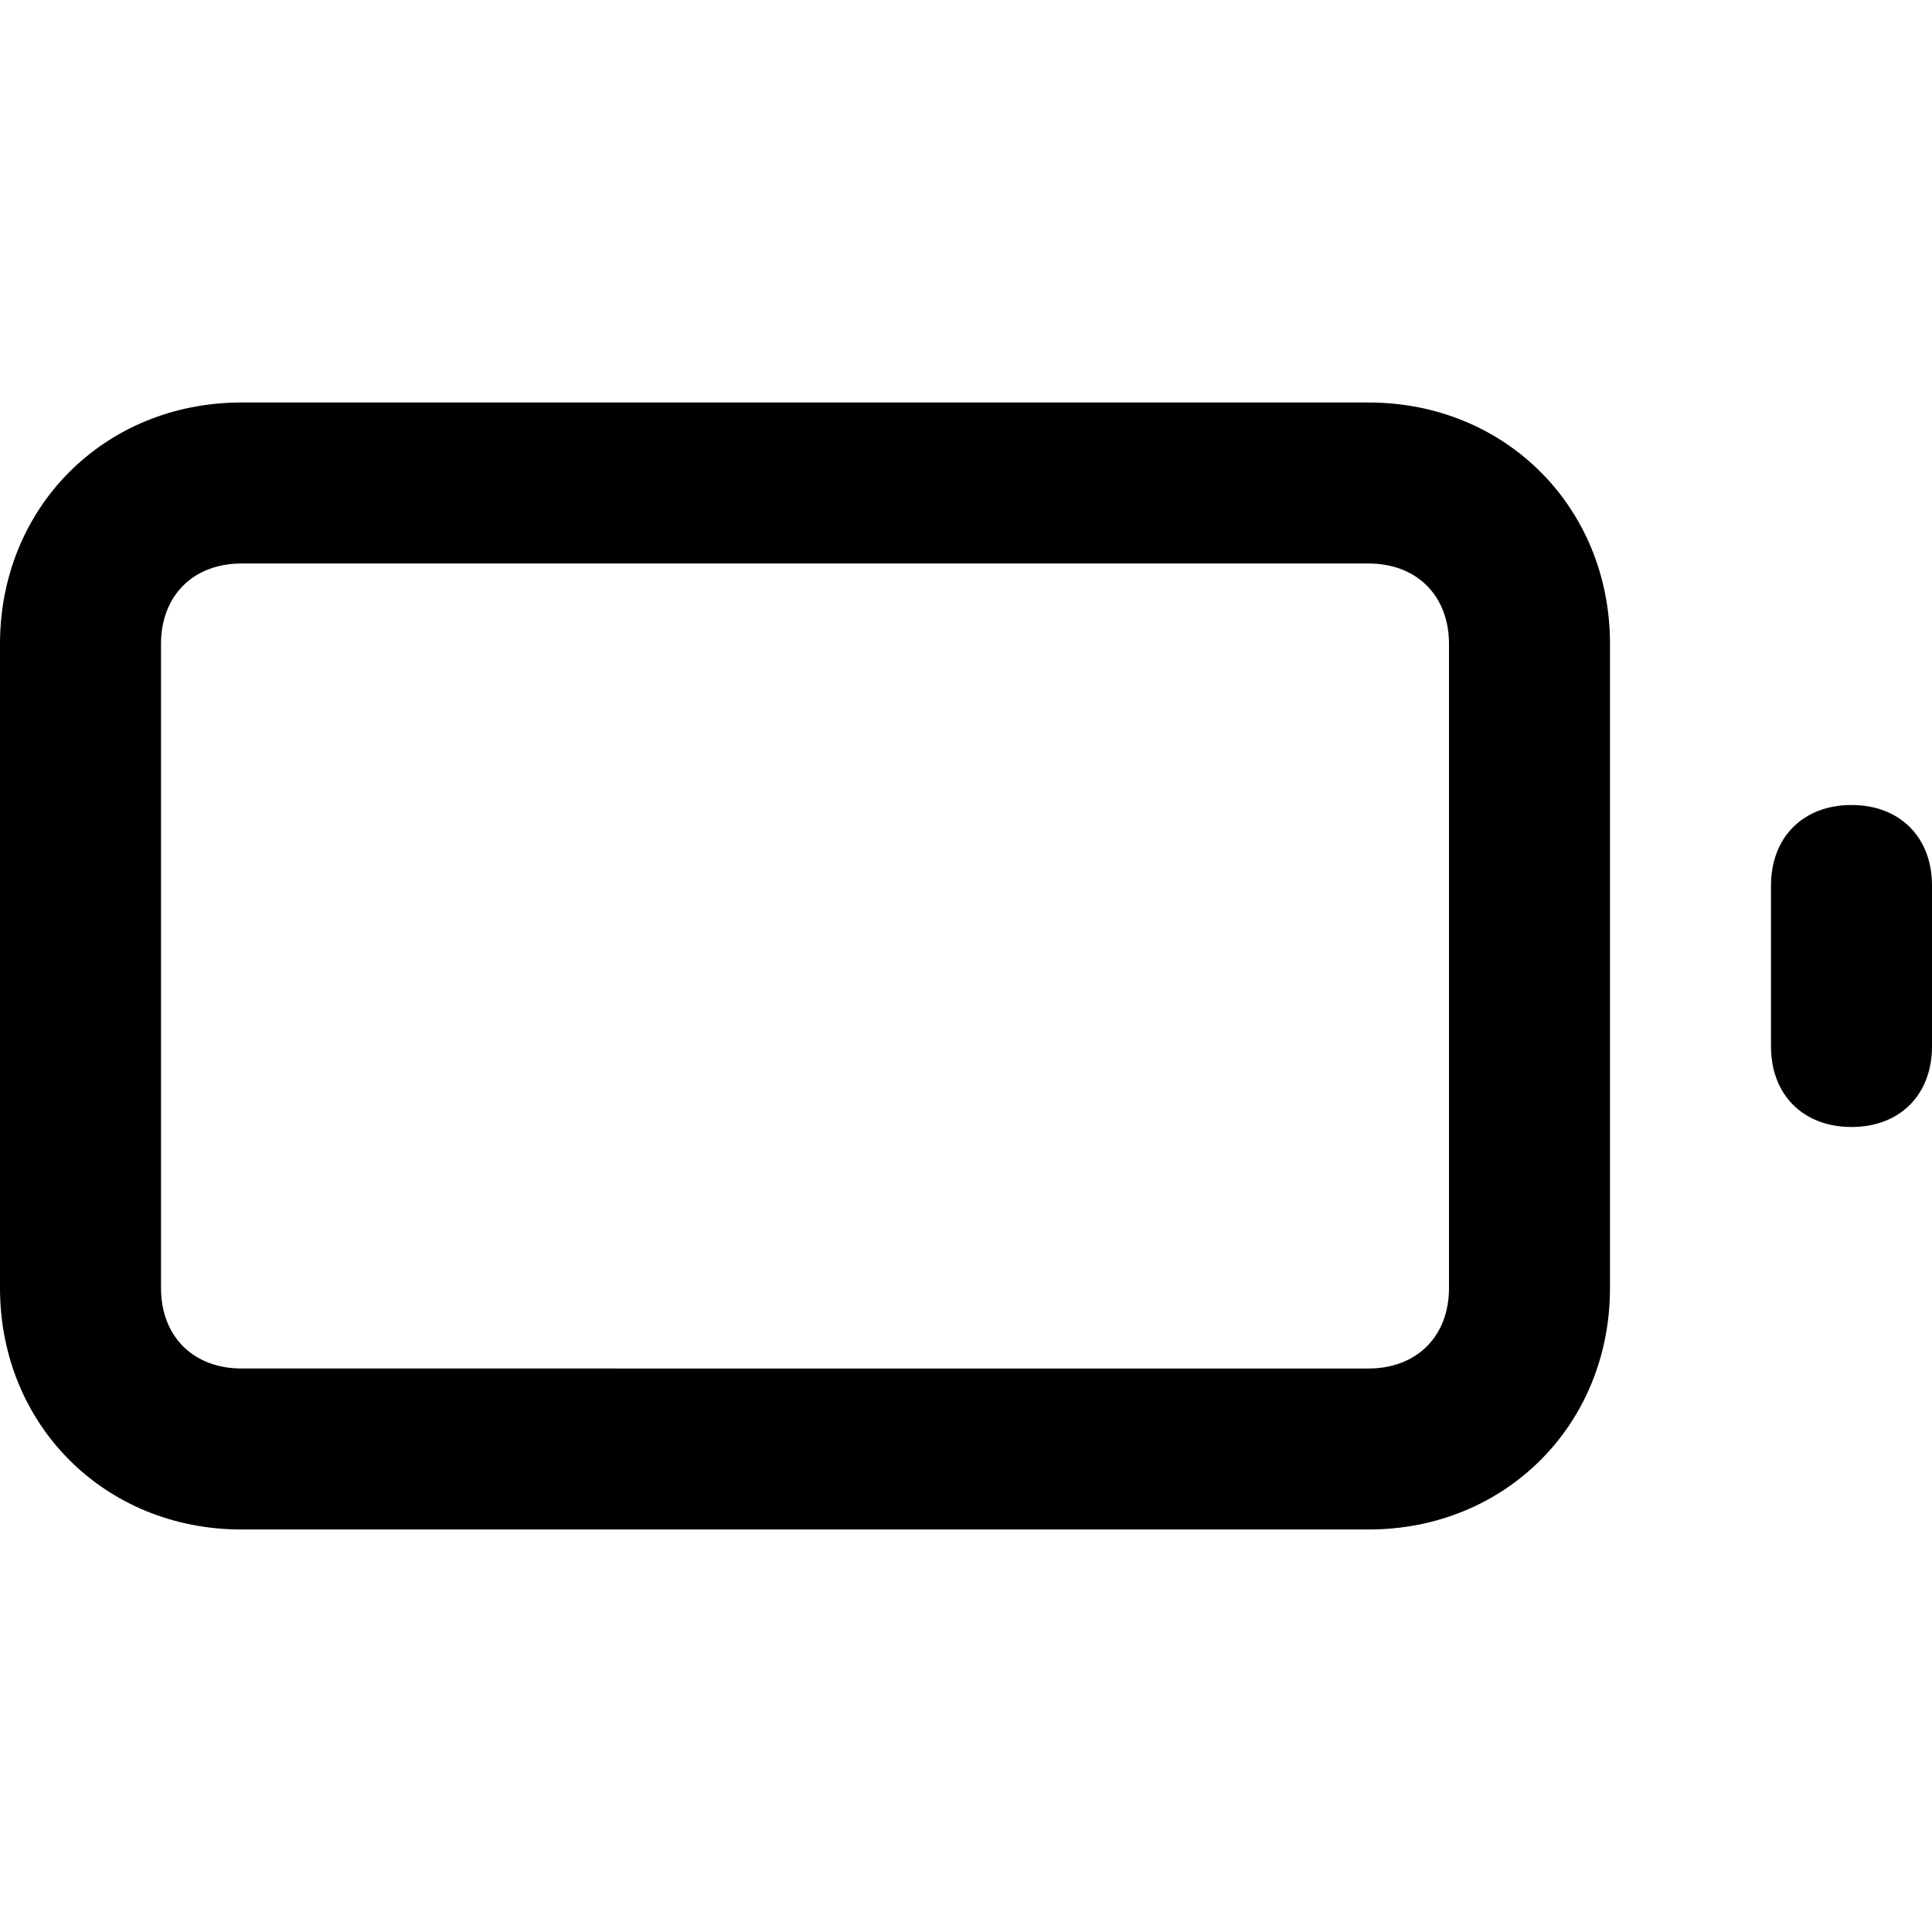 <?xml version="1.0" encoding="utf-8"?>
<!-- Generator: Adobe Illustrator 23.0.3, SVG Export Plug-In . SVG Version: 6.00 Build 0)  -->
<svg version="1.1" id="Ebene_1" xmlns="http://www.w3.org/2000/svg" xmlns:xlink="http://www.w3.org/1999/xlink" x="0px" y="0px"
	 viewBox="0 0 24 24" style="enable-background:new 0 0 24 24;" xml:space="preserve">
<style type="text/css">
	.st0{fill:none;}
</style>
<path class="st0" d="M0,0h24v24H0V0z"/>
<g>
	<path d="M17,5H3C1.3,5,0,6.3,0,8v8c0,1.7,1.3,3,3,3h14c1.7,0,3-1.3,3-3V8C20,6.3,18.7,5,17,5z M18,16c0,0.6-0.4,1-1,1H3
		c-0.6,0-1-0.4-1-1V8c0-0.6,0.4-1,1-1h14c0.6,0,1,0.4,1,1V16z"/>
	<path d="M23,10c-0.6,0-1,0.4-1,1v2c0,0.6,0.4,1,1,1s1-0.4,1-1v-2C24,10.4,23.6,10,23,10z"/>
</g>
</svg>
